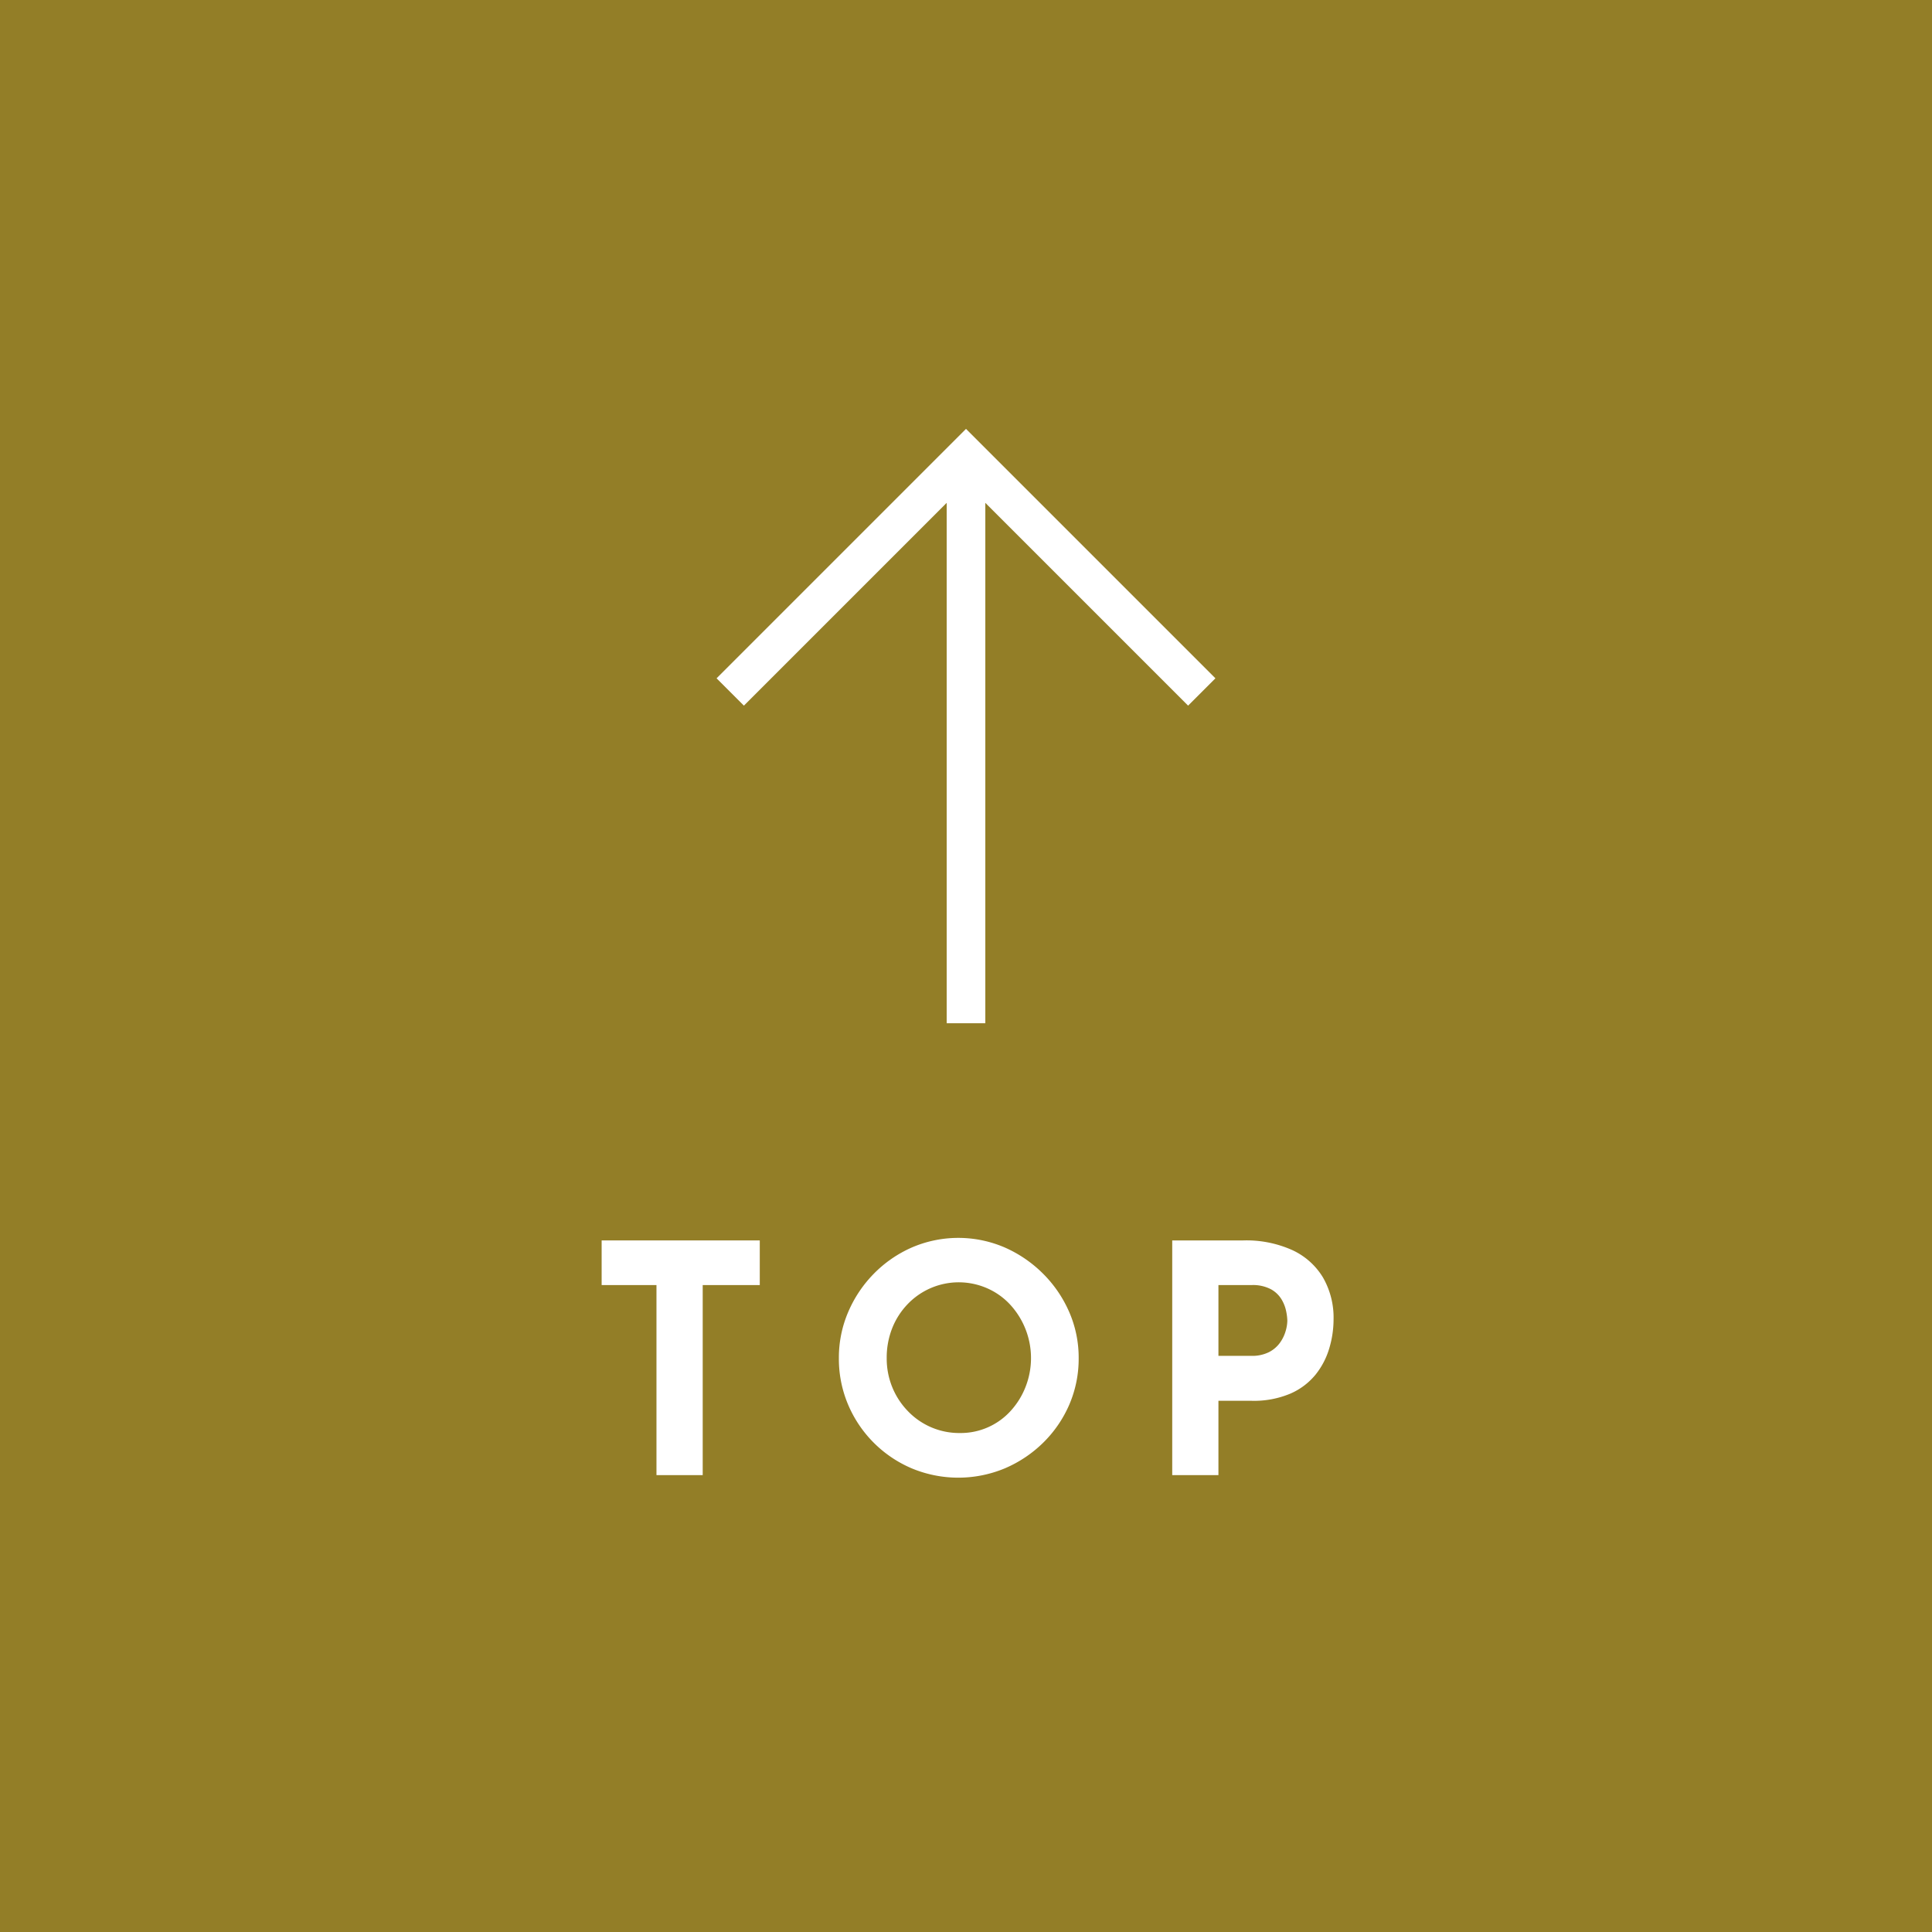 <svg xmlns="http://www.w3.org/2000/svg" width="100" height="100" viewBox="0 0 100 100"><defs><style>.cls-1{fill:#937e27;}.cls-2{fill:none;stroke:#fff;stroke-miterlimit:10;stroke-width:2px;}.cls-3{fill:#fff;}</style></defs><title>アセット 1</title><g id="レイヤー_2" data-name="レイヤー 2"><g id="footer"><rect class="cls-1" width="100" height="100"/><polyline class="cls-2" points="37.797 35.816 50 23.613 62.203 35.816"/><line class="cls-2" x1="50" y1="23.613" x2="50" y2="52.963"/><path class="cls-3" d="M31.141,64.204H39.326v2.311H36.372v9.837H33.979V66.515H31.141Z"/><path class="cls-3" d="M43.42,70.295a5.989,5.989,0,0,1,.479-2.377,6.402,6.402,0,0,1,1.329-1.989,6.3,6.3,0,0,1,1.972-1.361,6.071,6.071,0,0,1,4.803,0,6.515,6.515,0,0,1,1.989,1.361,6.407,6.407,0,0,1,1.354,1.989,5.912,5.912,0,0,1,.486,2.377,5.994,5.994,0,0,1-.486,2.409,6.213,6.213,0,0,1-1.354,1.973A6.417,6.417,0,0,1,52.002,76.005a6.265,6.265,0,0,1-4.803,0A6.213,6.213,0,0,1,43.898,72.704,6.073,6.073,0,0,1,43.42,70.295Zm2.476,0a3.929,3.929,0,0,0,.289,1.51,3.878,3.878,0,0,0,.809,1.237,3.677,3.677,0,0,0,2.698,1.131,3.49,3.49,0,0,0,2.607-1.131,3.997,3.997,0,0,0,.776-1.237,4.087,4.087,0,0,0-.801-4.291,3.577,3.577,0,0,0-1.18-.834,3.662,3.662,0,0,0-4.126.834,3.822,3.822,0,0,0-.793,1.246A4.145,4.145,0,0,0,45.896,70.295Z"/><path class="cls-3" d="M64.354,64.204a5.796,5.796,0,0,1,2.542.504,3.623,3.623,0,0,1,1.584,1.419,4.169,4.169,0,0,1,.545,2.171,5.227,5.227,0,0,1-.223,1.493,3.973,3.973,0,0,1-.71,1.361,3.461,3.461,0,0,1-1.304.982,4.842,4.842,0,0,1-2.005.371h-1.717v3.846H60.674V64.204Zm.413,5.975a1.939,1.939,0,0,0,.907-.189,1.591,1.591,0,0,0,.569-.479,1.982,1.982,0,0,0,.298-.603,2.038,2.038,0,0,0,.091-.545,2.719,2.719,0,0,0-.059-.486,1.952,1.952,0,0,0-.239-.619,1.466,1.466,0,0,0-.553-.528,1.995,1.995,0,0,0-.998-.215h-1.717v3.664Z"/></g></g></svg>